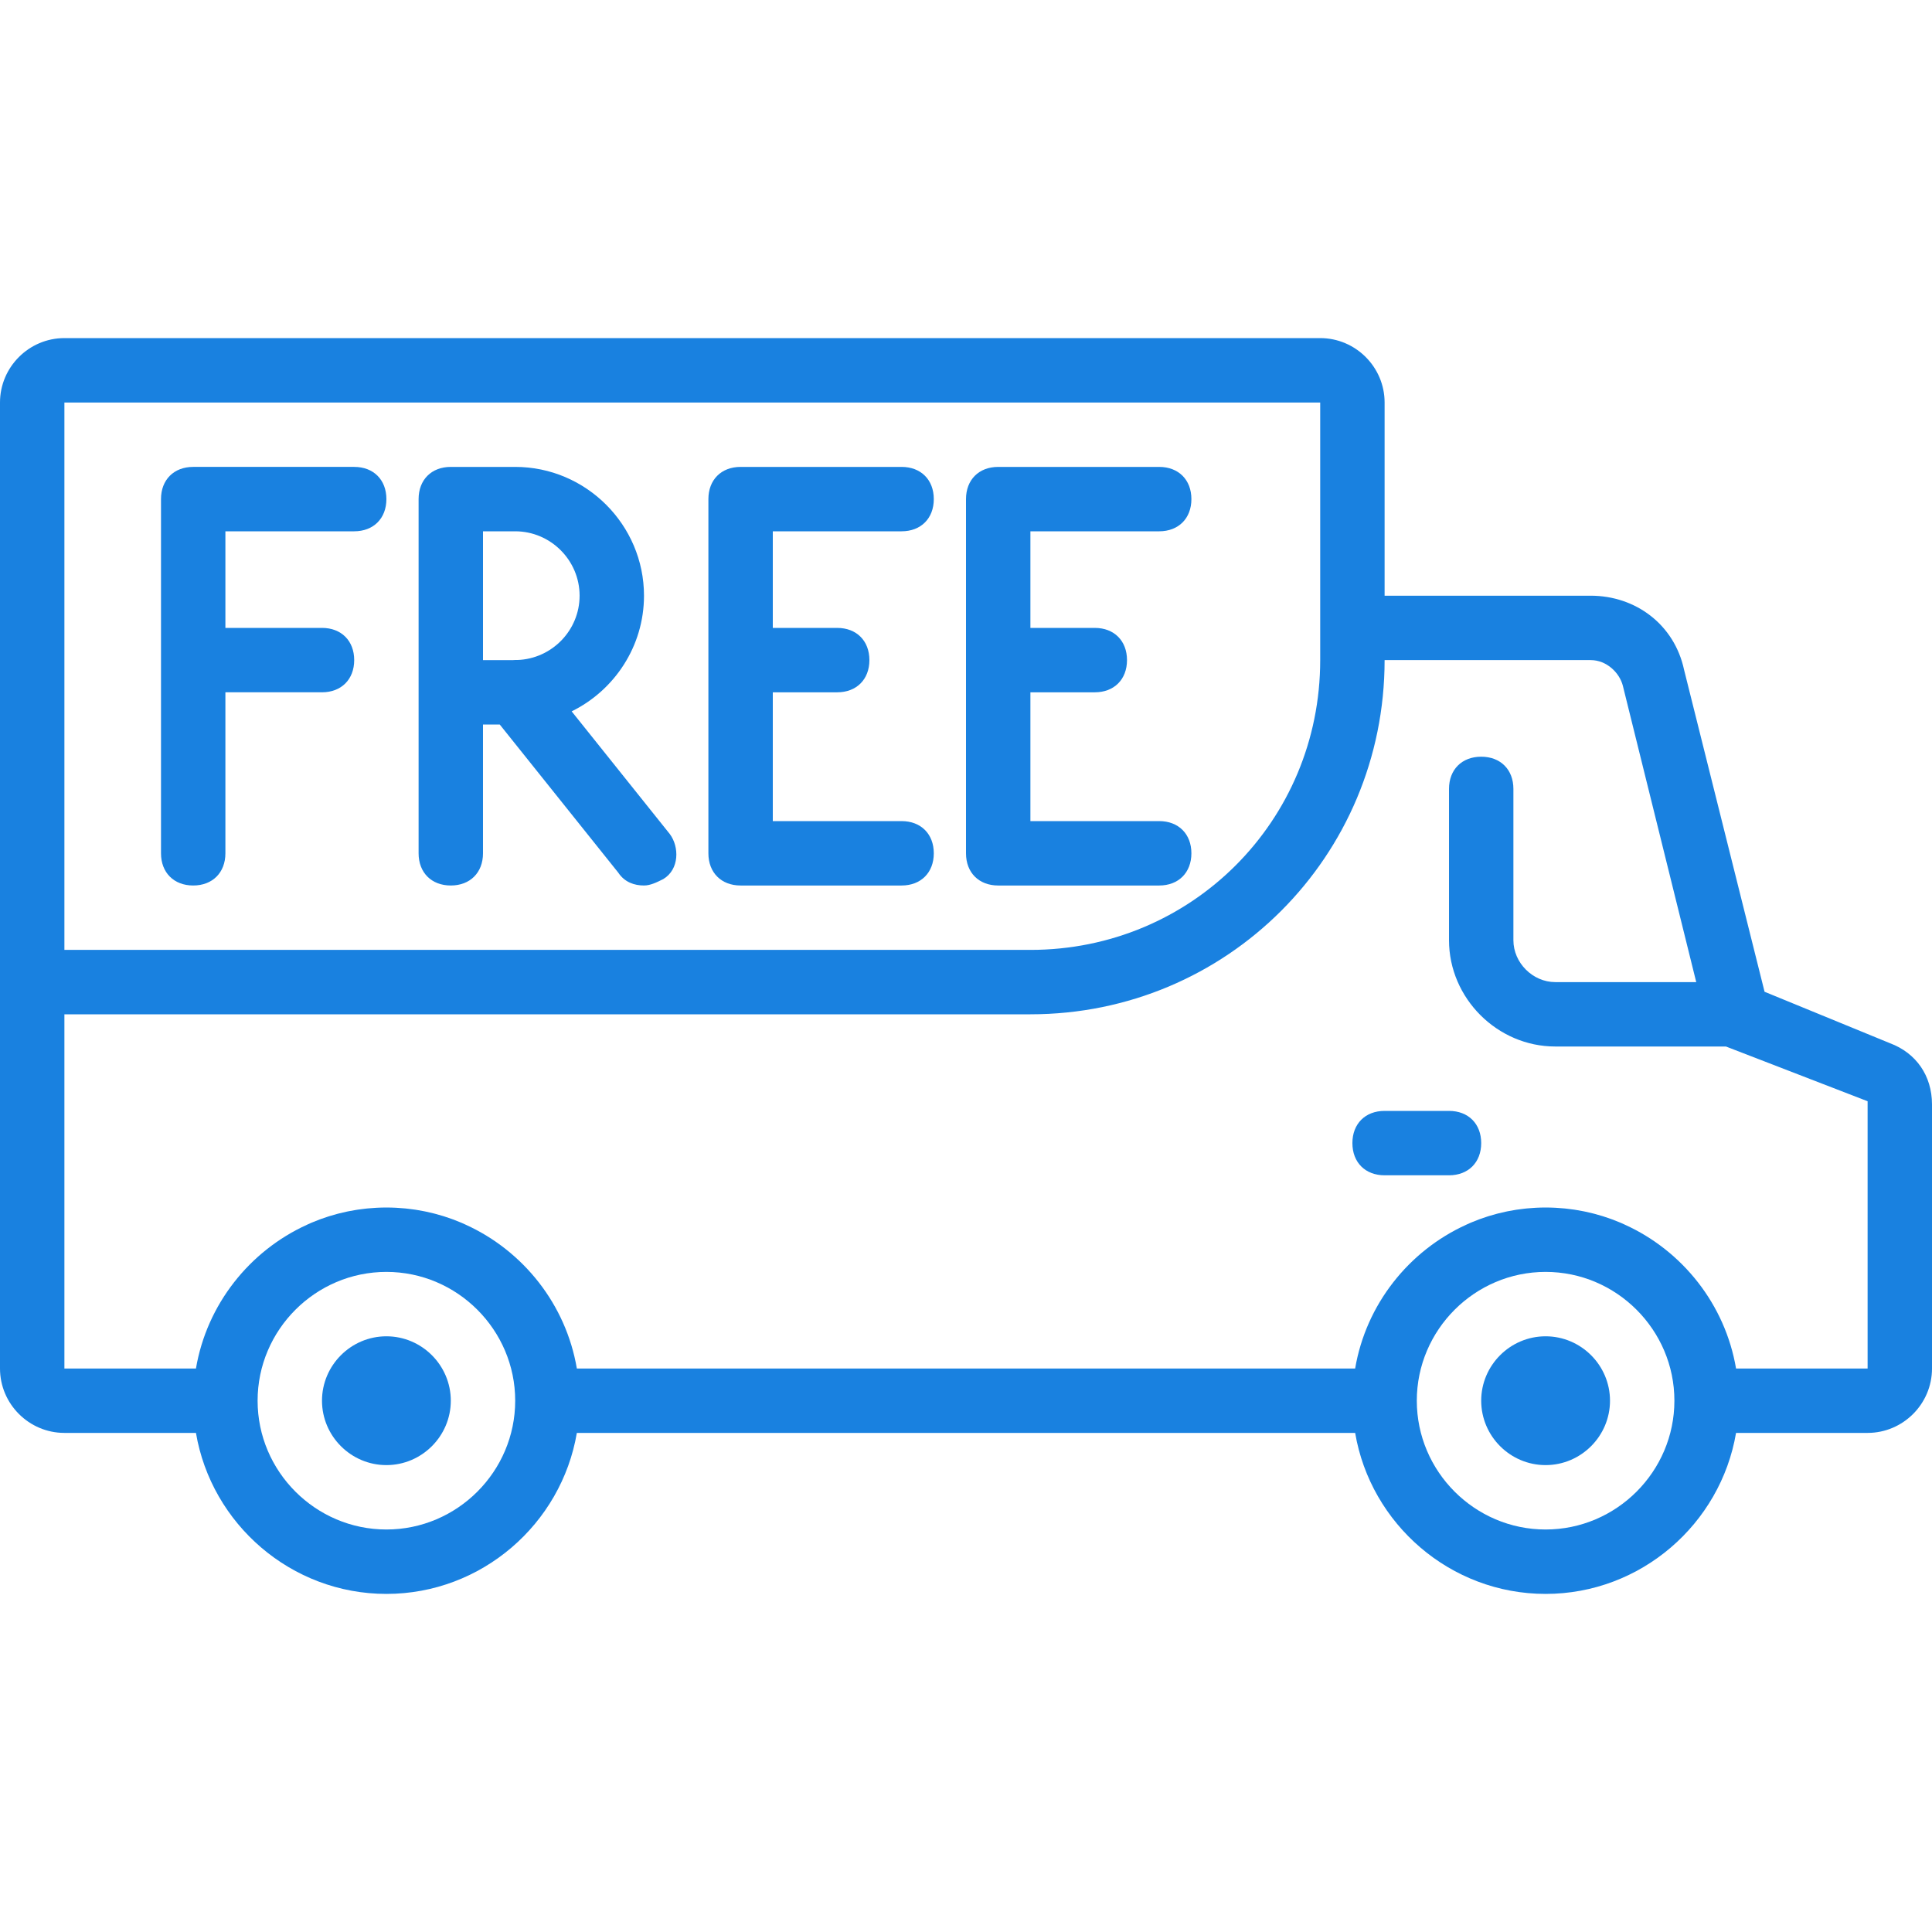 <?xml version="1.0"?>
<svg xmlns="http://www.w3.org/2000/svg" xmlns:xlink="http://www.w3.org/1999/xlink" version="1.1" id="Layer_1" x="0px" y="0px" viewBox="0 0 512 512" style="enable-background:new 0 0 512 512;" xml:space="preserve" width="512px" height="512px"><g><g transform="translate(1 1)">
	<g>
		<g>
			<path d="M101.4,353.133c-9.387,0-17.067,7.68-17.067,17.067s7.68,17.067,17.067,17.067c9.387,0,17.067-7.68,17.067-17.067     S110.787,353.133,101.4,353.133z" data-original="#69C632" class="active-path" data-old_color="#1981e0" fill="#1981e0"/>
			<path d="M408.6,353.133c-9.387,0-17.067,7.68-17.067,17.067s7.68,17.067,17.067,17.067s17.067-7.68,17.067-17.067     S417.987,353.133,408.6,353.133z" data-original="#69C632" class="active-path" data-old_color="#1981e0" fill="#1981e0"/>
			<path d="M383,293.4h-17.067c-5.12,0-8.533,3.413-8.533,8.533s3.413,8.533,8.533,8.533H383c5.12,0,8.533-3.413,8.533-8.533     S388.12,293.4,383,293.4z" data-original="#69C632" class="active-path" data-old_color="#1981e0" fill="#1981e0"/>
			<path d="M499.907,275.48l-33.28-13.653l-21.333-85.333c-2.56-11.947-12.8-19.627-24.747-19.627h-54.613v-51.2     c0-9.387-7.68-17.067-17.067-17.067h-332.8C6.68,88.6-1,96.28-1,105.667v153.6v102.4c0,9.387,7.68,17.067,17.067,17.067H50.93     c4.095,24.134,25.217,42.667,50.47,42.667c25.253,0,46.375-18.533,50.47-42.667h206.26c4.095,24.134,25.217,42.667,50.47,42.667     c25.253,0,46.375-18.533,50.47-42.667h34.863c9.387,0,17.067-7.68,17.067-17.067v-69.973     C511,284.013,506.733,278.04,499.907,275.48z M16.067,105.667h332.8V165.4v8.533c0,42.667-34.133,76.8-76.8,76.8h-256V105.667z      M101.4,404.333c-18.773,0-34.133-15.36-34.133-34.133c0-18.773,15.36-34.133,34.133-34.133c18.773,0,34.133,15.36,34.133,34.133     C135.533,388.973,120.173,404.333,101.4,404.333z M408.6,404.333c-18.773,0-34.133-15.36-34.133-34.133     c0-18.773,15.36-34.133,34.133-34.133c18.773,0,34.133,15.36,34.133,34.133C442.733,388.973,427.373,404.333,408.6,404.333z      M493.933,361.667H459.07c-2.881-16.98-14.192-31.177-29.444-38.106c-0.338-0.155-0.674-0.314-1.017-0.462     c-0.214-0.092-0.432-0.175-0.648-0.264c-0.553-0.229-1.109-0.453-1.672-0.662c-0.152-0.056-0.306-0.108-0.459-0.163     c-0.625-0.226-1.256-0.442-1.893-0.644c-0.138-0.044-0.276-0.085-0.415-0.127c-0.648-0.199-1.302-0.387-1.962-0.56     c-0.146-0.038-0.292-0.076-0.439-0.113c-0.648-0.164-1.301-0.316-1.96-0.455c-0.166-0.035-0.331-0.071-0.497-0.104     c-0.636-0.128-1.277-0.242-1.922-0.346c-0.191-0.031-0.381-0.064-0.573-0.093c-0.621-0.093-1.248-0.17-1.877-0.24     c-0.213-0.024-0.425-0.052-0.639-0.074c-0.629-0.062-1.263-0.107-1.899-0.146c-0.21-0.013-0.417-0.033-0.628-0.043     c-0.837-0.041-1.68-0.065-2.529-0.065c-0.849,0-1.692,0.024-2.529,0.065c-0.21,0.01-0.418,0.03-0.628,0.043     c-0.636,0.039-1.27,0.084-1.899,0.146c-0.214,0.021-0.426,0.05-0.639,0.074c-0.629,0.07-1.256,0.148-1.877,0.24     c-0.192,0.029-0.382,0.062-0.574,0.093c-0.645,0.104-1.285,0.218-1.921,0.345c-0.167,0.034-0.332,0.069-0.498,0.104     c-0.658,0.139-1.311,0.291-1.959,0.455c-0.146,0.037-0.293,0.074-0.439,0.113c-0.66,0.174-1.314,0.361-1.962,0.561     c-0.138,0.042-0.276,0.083-0.414,0.127c-0.638,0.202-1.268,0.418-1.894,0.644c-0.152,0.055-0.305,0.107-0.457,0.163     c-0.564,0.21-1.121,0.434-1.675,0.664c-0.215,0.089-0.432,0.172-0.645,0.263c-0.343,0.148-0.68,0.308-1.019,0.463     c-15.25,6.93-26.561,21.126-29.441,38.105H151.87c-2.881-16.98-14.192-31.177-29.444-38.106     c-0.338-0.155-0.674-0.314-1.017-0.462c-0.214-0.092-0.432-0.175-0.648-0.264c-0.553-0.229-1.109-0.453-1.672-0.662     c-0.152-0.056-0.306-0.108-0.459-0.163c-0.625-0.226-1.256-0.442-1.893-0.644c-0.138-0.044-0.276-0.085-0.415-0.127     c-0.648-0.199-1.302-0.386-1.962-0.56c-0.146-0.038-0.292-0.076-0.439-0.113c-0.648-0.164-1.301-0.316-1.959-0.455     c-0.166-0.035-0.331-0.071-0.498-0.104c-0.636-0.128-1.277-0.242-1.921-0.346c-0.191-0.031-0.381-0.064-0.573-0.093     c-0.621-0.093-1.248-0.17-1.877-0.24c-0.213-0.024-0.425-0.052-0.639-0.074c-0.629-0.062-1.263-0.107-1.899-0.146     c-0.21-0.013-0.417-0.033-0.628-0.043c-0.837-0.041-1.68-0.065-2.529-0.065c-0.849,0-1.692,0.024-2.529,0.065     c-0.21,0.01-0.418,0.03-0.628,0.043c-0.636,0.039-1.27,0.084-1.899,0.146c-0.214,0.021-0.426,0.05-0.639,0.074     c-0.629,0.07-1.256,0.148-1.877,0.24c-0.192,0.029-0.382,0.062-0.574,0.093c-0.645,0.104-1.285,0.218-1.921,0.345     c-0.167,0.034-0.332,0.069-0.498,0.104c-0.658,0.139-1.311,0.291-1.959,0.455c-0.146,0.037-0.293,0.074-0.439,0.113     c-0.66,0.174-1.314,0.361-1.962,0.561c-0.138,0.042-0.276,0.083-0.414,0.127c-0.638,0.202-1.268,0.418-1.894,0.644     c-0.152,0.055-0.305,0.107-0.457,0.163c-0.564,0.21-1.121,0.434-1.675,0.664c-0.215,0.089-0.432,0.172-0.645,0.263     c-0.343,0.148-0.68,0.308-1.019,0.463c-15.25,6.93-26.561,21.126-29.441,38.105H16.067V267.8h256     c52.053,0,93.867-41.813,93.867-93.867h54.613c4.267,0,7.68,3.413,8.533,6.827l19.44,78.507h-37.36     c-5.973,0-11.093-5.12-11.093-11.093v-40.107c0-5.12-3.413-8.533-8.533-8.533c-5.12,0-8.533,3.413-8.533,8.533v40.107     c0,15.36,12.8,28.16,28.16,28.16h45.227l37.547,14.507V361.667z" data-original="#69C632" class="active-path" data-old_color="#1981e0" fill="#1981e0"/>
			<path d="M92.867,122.733H50.2c-5.12,0-8.533,3.413-8.533,8.533v93.867c0,5.12,3.413,8.533,8.533,8.533s8.533-3.413,8.533-8.533     v-42.667h25.6c5.12,0,8.533-3.413,8.533-8.533s-3.413-8.533-8.533-8.533h-25.6v-25.6h34.133c5.12,0,8.533-3.413,8.533-8.533     S97.987,122.733,92.867,122.733z" data-original="#69C632" class="active-path" data-old_color="#1981e0" fill="#1981e0"/>
			<path d="M237.933,139.8c5.12,0,8.533-3.413,8.533-8.533s-3.413-8.533-8.533-8.533h-42.667c-5.12,0-8.533,3.413-8.533,8.533     v93.867c0,5.12,3.413,8.533,8.533,8.533h42.667c5.12,0,8.533-3.413,8.533-8.533c0-5.12-3.413-8.533-8.533-8.533H203.8v-34.133     h17.067c5.12,0,8.533-3.413,8.533-8.533s-3.413-8.533-8.533-8.533H203.8v-25.6H237.933z" data-original="#69C632" class="active-path" data-old_color="#1981e0" fill="#1981e0"/>
			<path d="M314.733,225.133c0-5.12-3.413-8.533-8.533-8.533h-34.133v-34.133h17.067c5.12,0,8.533-3.413,8.533-8.533     s-3.413-8.533-8.533-8.533h-17.067v-25.6H306.2c5.12,0,8.533-3.413,8.533-8.533s-3.413-8.533-8.533-8.533h-42.667     c-5.12,0-8.533,3.413-8.533,8.533v93.867c0,5.12,3.413,8.533,8.533,8.533H306.2C311.32,233.667,314.733,230.253,314.733,225.133z     " data-original="#69C632" class="active-path" data-old_color="#1981e0" fill="#1981e0"/>
			<path d="M150.497,187.518c11.326-5.571,19.169-17.238,19.169-30.652c0-18.773-15.36-34.133-34.133-34.133h-17.067     c-5.12,0-8.533,3.413-8.533,8.533v93.867c0,5.12,3.413,8.533,8.533,8.533s8.533-3.413,8.533-8.533V191h4.437l31.403,39.253     c1.707,2.56,4.267,3.413,6.827,3.413c1.707,0,3.413-0.853,5.12-1.707c4.267-2.56,4.267-8.533,1.707-11.947L150.497,187.518z      M152.6,156.867c0,9.195-7.374,16.733-16.498,17.038c-0.37-0.01-0.74-0.005-1.109,0.029H127V139.8h8.533     C144.92,139.8,152.6,147.48,152.6,156.867z" data-original="#69C632" class="active-path" data-old_color="#1981e0" fill="#1981e0"/>
		</g>
	</g>
</g></g> </svg>
